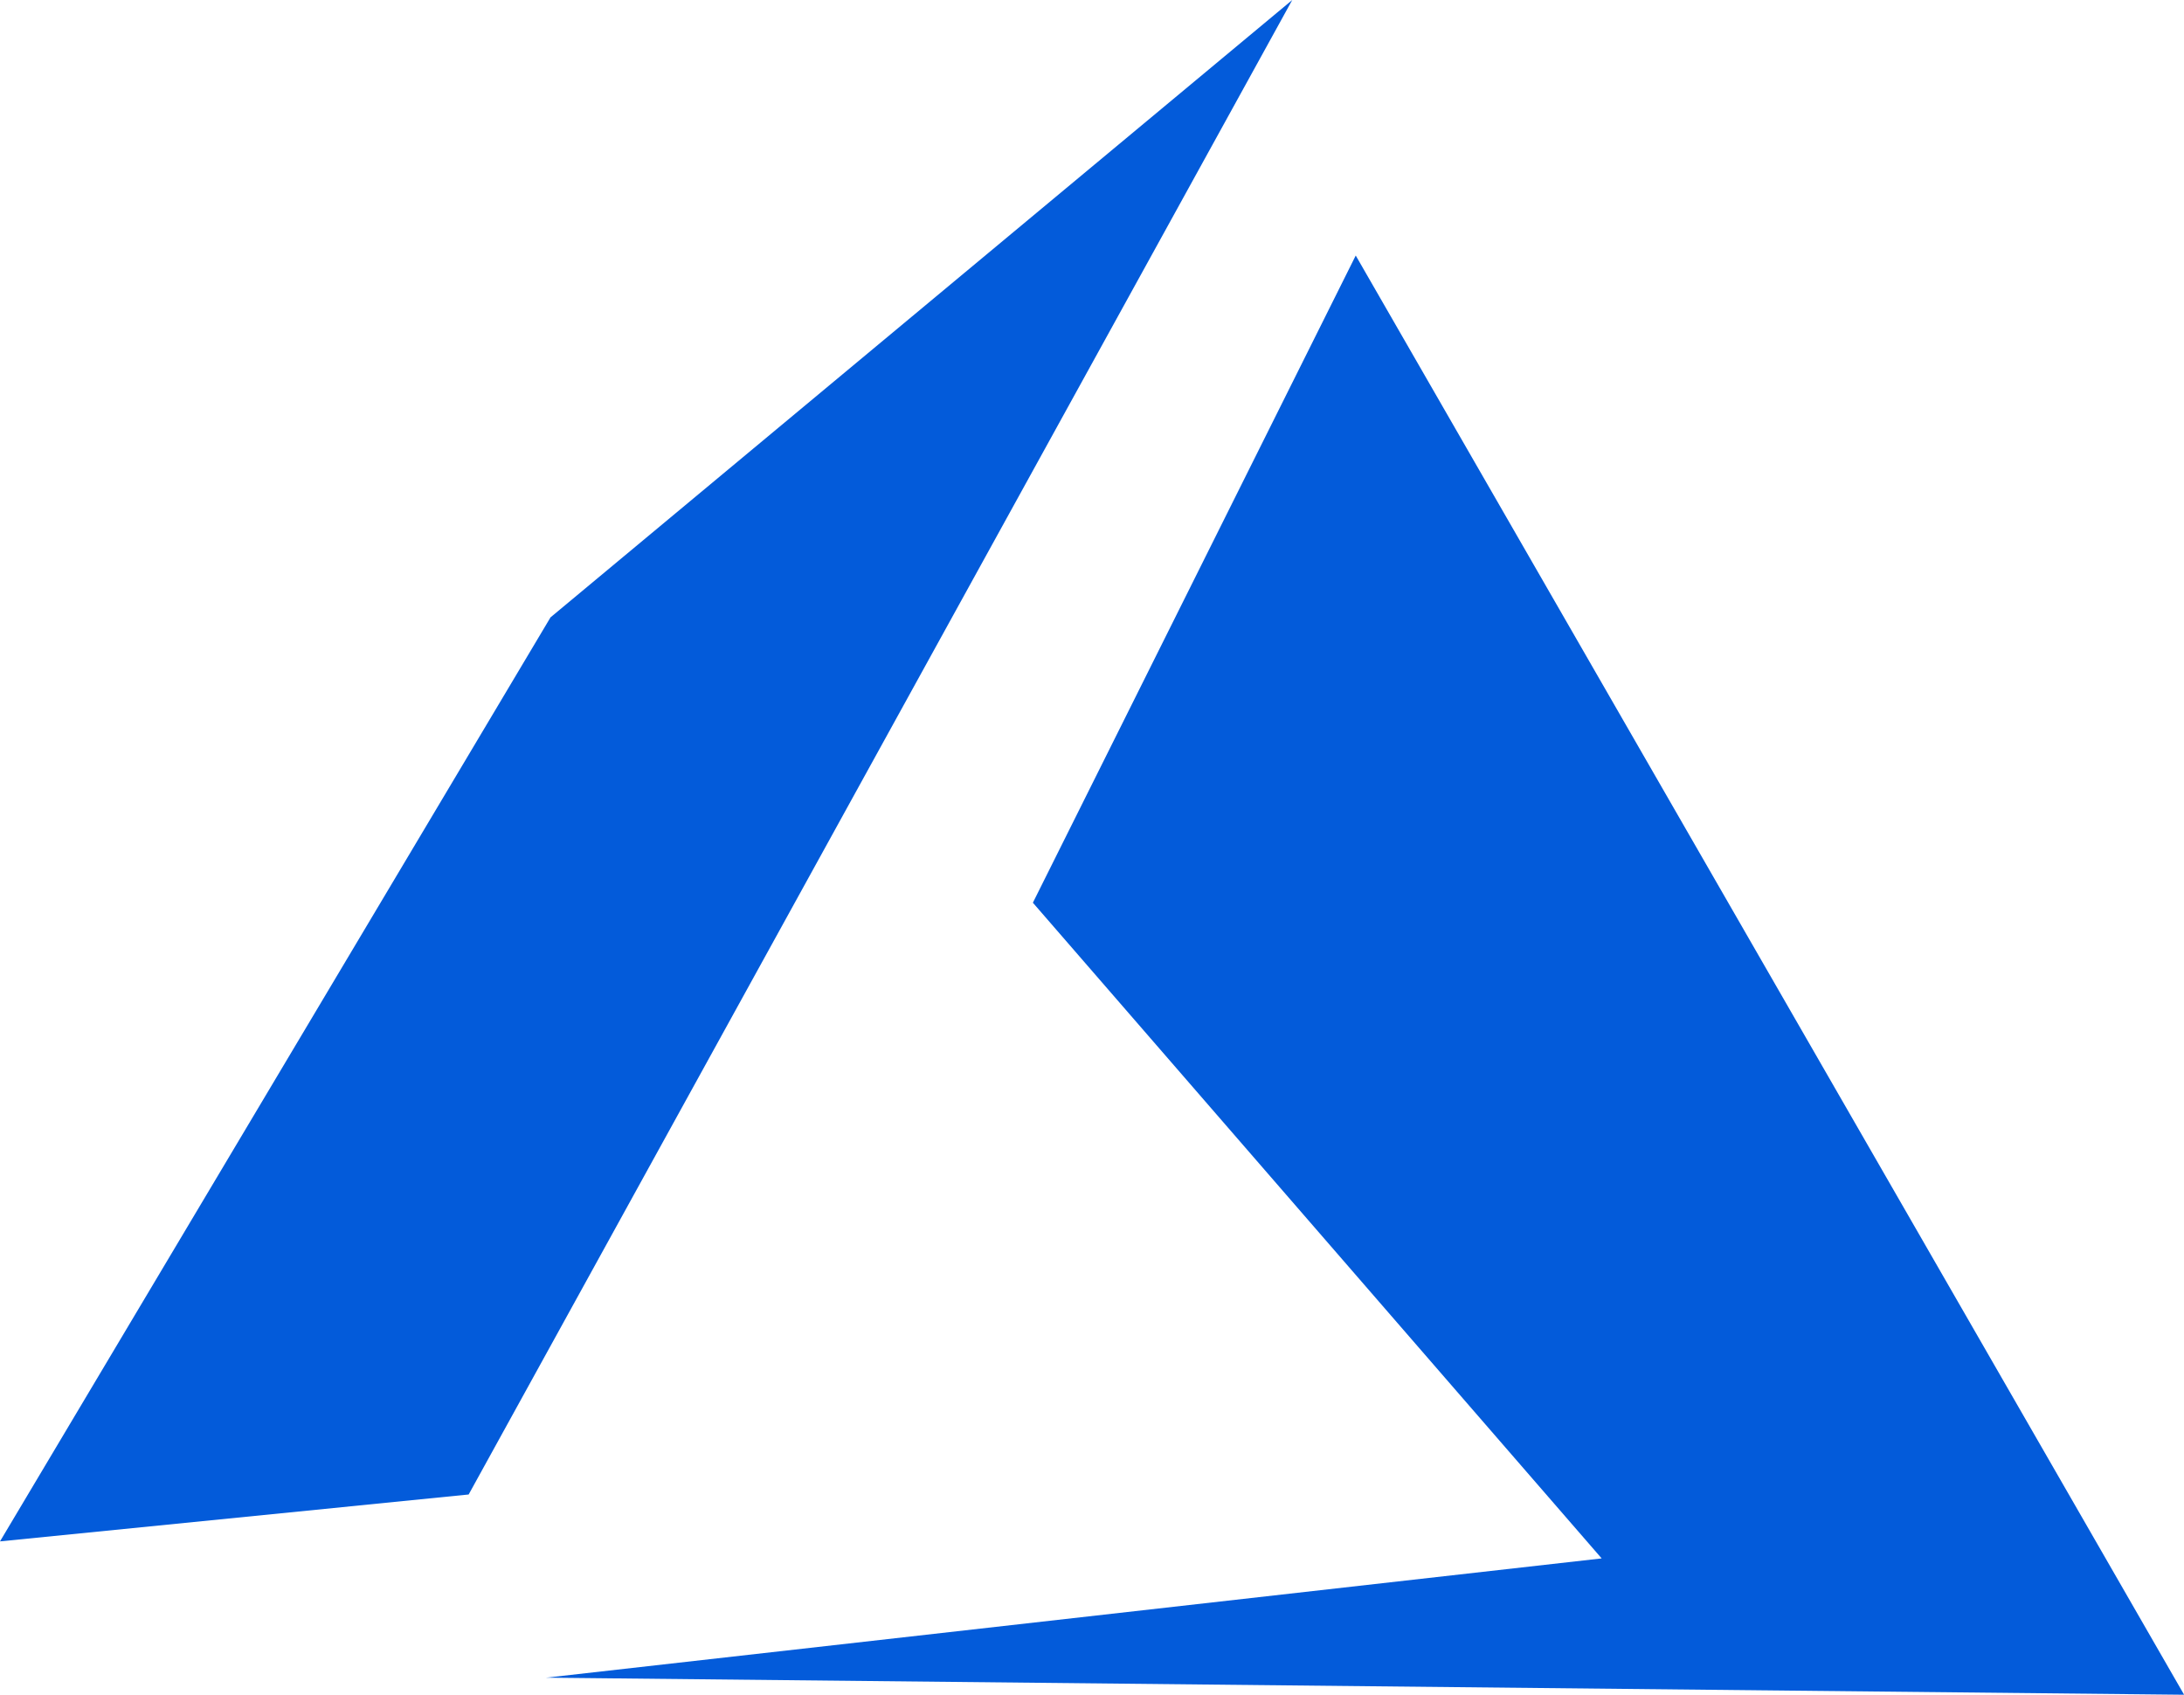 <svg width="58" height="45" viewBox="0 0 58 45" fill="none" xmlns="http://www.w3.org/2000/svg">
<g clip-path="url(#clip0_3376_1175)">
<path fill-rule="evenodd" clip-rule="evenodd" d="M36.004 6.785L27.43 23.97L42.535 41.381L14.504 44.548L58.003 45.001L36.004 6.785Z" fill="#035BDA"/>
<path fill-rule="evenodd" clip-rule="evenodd" d="M34.318 0L14.62 16.393L0 40.929L12.446 39.684L34.318 0Z" fill="#035BDA"/>
</g>
<defs>
<clipPath id="clip0_3376_1175">
<rect width="58" height="45" fill="white"/>
</clipPath>
</defs>
</svg>
